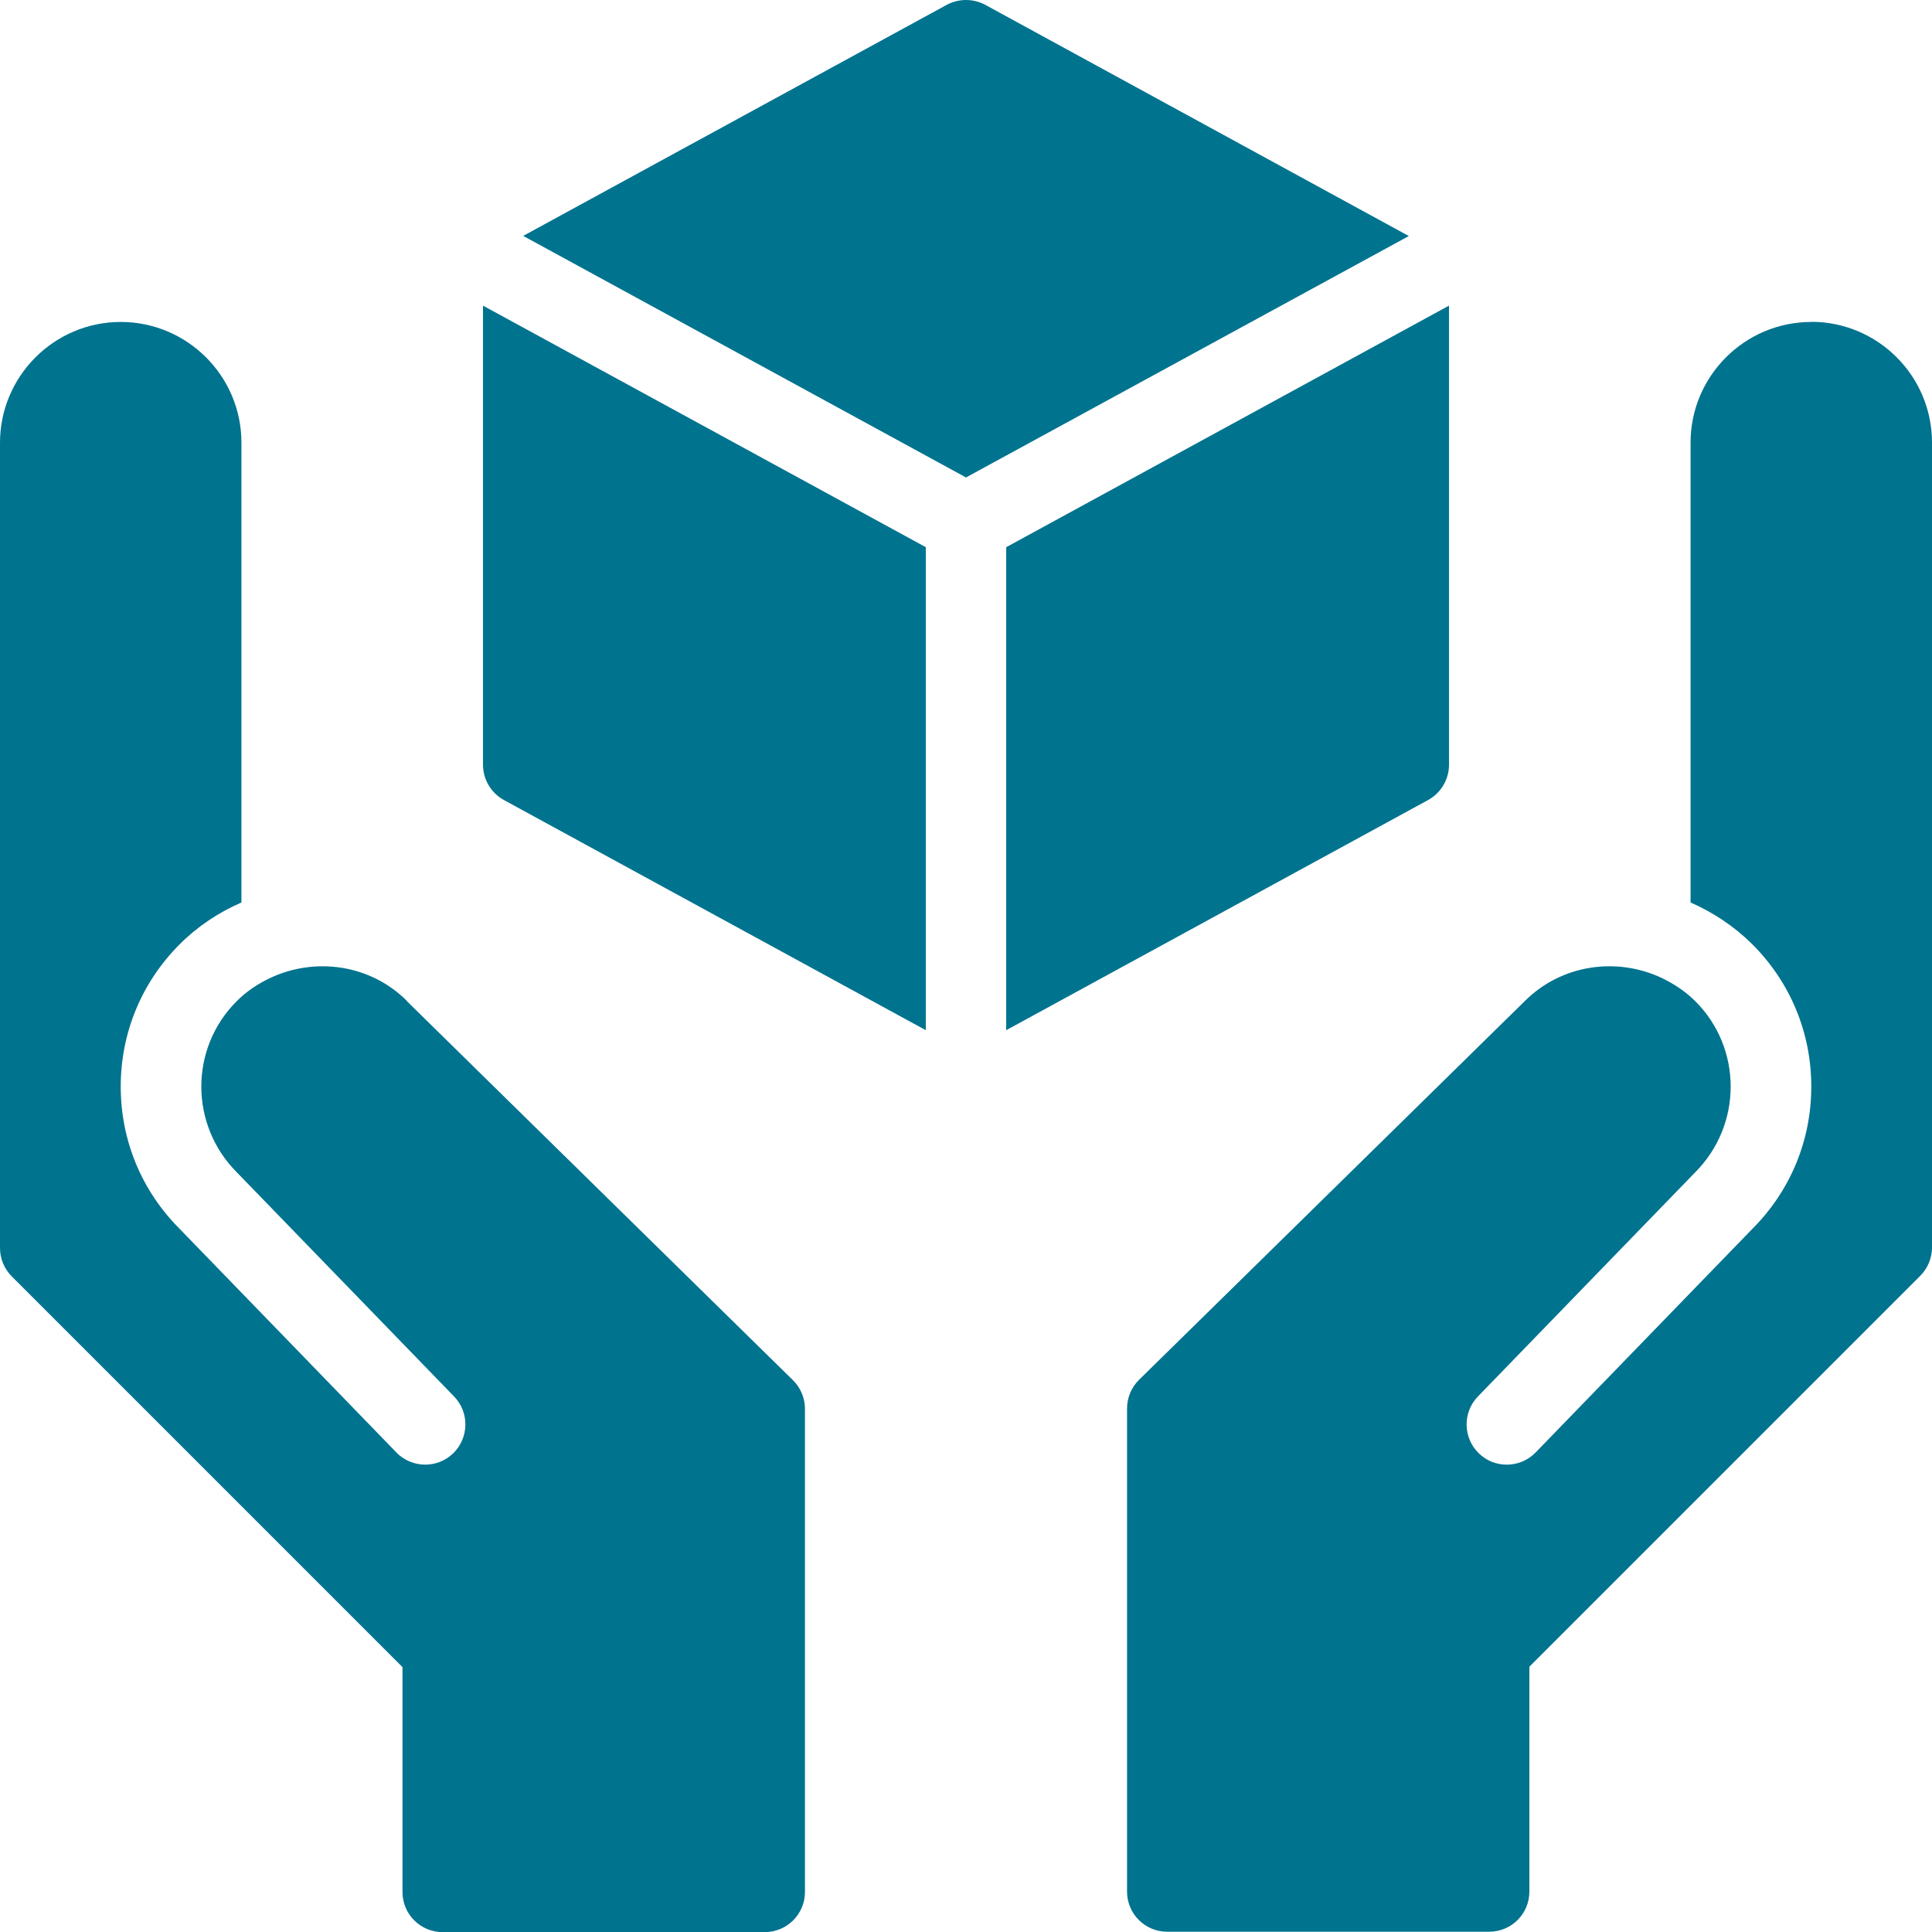 <svg xmlns="http://www.w3.org/2000/svg" width="160" height="160" viewBox="0 0 160 160"><path fill="#00738f" d="M40 63.334c0 1.218.67 2.346 1.742 2.926l34.929 19.056v-40L40 25.311zM81.598.402c-.994-.536-2.2-.536-3.195 0L43.329 19.536 80 39.542l36.672-19.994zM120 63.334V25.311L83.329 45.317v40l34.929-19.056c1.072-.581 1.742-1.709 1.742-2.926zm30.003-36.671c-5.518 0-9.998 4.49-9.998 9.997V74.739c1.877.827 3.62 1.977 5.116 3.463 3.15 3.15 4.882 7.328 4.882 11.784 0 4.457-1.732 8.634-4.882 11.785l-17.939 18.508c-.648.671-1.519 1.017-2.39 1.017s-1.676-.313-2.324-.938c-1.318-1.285-1.351-3.396-.067-4.714l17.973-18.543c3.932-3.932 3.932-10.276.034-14.175-.816-.815-1.765-1.441-2.782-1.932-3.719-1.754-8.288-1.139-11.337 1.899L94.331 114.27c-.637.625-.994 1.485-.994 2.379v40c0 1.843 1.486 3.329 3.329 3.329h26.663c1.843 0 3.328-1.486 3.328-3.329v-18.62l32.36-32.36c.625-.626.983-1.475.983-2.357V36.649c0-5.518-4.491-9.997-9.997-9.997M33.711 82.904c-3.038-3.049-7.618-3.664-11.338-1.91-1.016.48-1.966 1.106-2.781 1.932-3.898 3.898-3.898 10.243.034 14.175l17.973 18.543c1.285 1.318 1.251 3.429-.067 4.713-.648.626-1.486.939-2.323.939-.838 0-1.742-.335-2.39-1.017L14.879 101.77c-3.15-3.15-4.881-7.327-4.881-11.784 0-4.457 1.731-8.634 4.881-11.784 1.497-1.497 3.239-2.647 5.116-3.463V36.66c0-5.518-4.49-9.997-9.997-9.997C4.49 26.663 0 31.153 0 36.671v66.674c0 .883.346 1.732.972 2.357l32.36 32.36v18.62c0 1.843 1.486 3.329 3.329 3.329h26.663c1.843 0 3.34-1.486 3.34-3.329v-40c0-.893-.357-1.753-.994-2.379L33.711 82.926z"/></svg>
